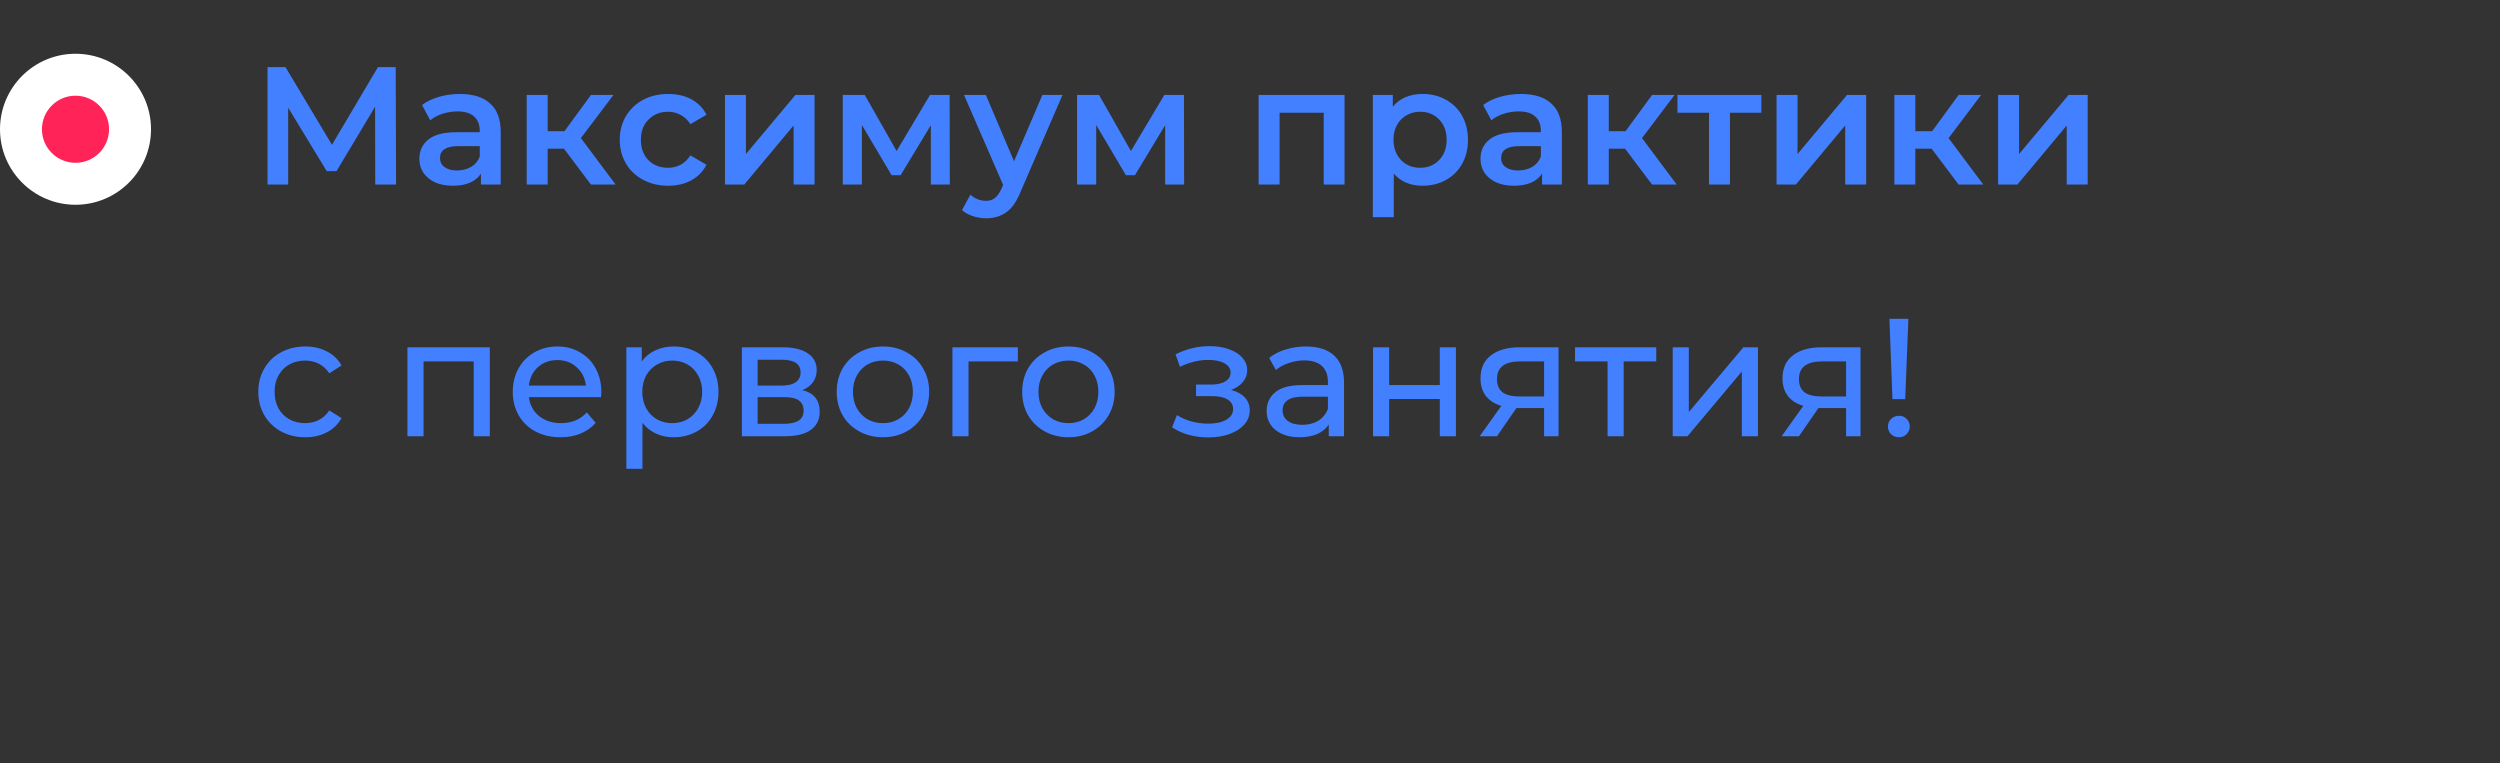 <?xml version="1.0" encoding="UTF-8"?> <svg xmlns="http://www.w3.org/2000/svg" width="298" height="91" viewBox="0 0 298 91" fill="none"><rect x="0" y="0" width="298" height="91" fill="#333333" stroke="none"/> <path d="M44.73 22L44.71 12.72L40.11 20.4H38.95L34.35 12.84V22H31.89V8H34.03L39.57 17.26L45.05 8H47.17L47.21 22H44.73ZM54.828 11.2C56.401 11.2 57.601 11.58 58.428 12.34C59.268 13.087 59.688 14.22 59.688 15.74V22H57.328V20.7C57.021 21.167 56.581 21.527 56.008 21.78C55.448 22.02 54.768 22.14 53.968 22.14C53.168 22.14 52.468 22.007 51.868 21.74C51.268 21.46 50.801 21.08 50.468 20.6C50.148 20.107 49.988 19.553 49.988 18.94C49.988 17.98 50.341 17.213 51.048 16.64C51.768 16.053 52.895 15.76 54.428 15.76H57.188V15.6C57.188 14.853 56.961 14.28 56.508 13.88C56.068 13.48 55.408 13.28 54.528 13.28C53.928 13.28 53.335 13.373 52.748 13.56C52.175 13.747 51.688 14.007 51.288 14.34L50.308 12.52C50.868 12.093 51.541 11.767 52.328 11.54C53.115 11.313 53.948 11.2 54.828 11.2ZM54.488 20.32C55.115 20.32 55.668 20.18 56.148 19.9C56.641 19.607 56.988 19.193 57.188 18.66V17.42H54.608C53.168 17.42 52.448 17.893 52.448 18.84C52.448 19.293 52.628 19.653 52.988 19.92C53.348 20.187 53.848 20.32 54.488 20.32ZM67.222 17.72H65.282V22H62.782V11.32H65.282V15.64H67.282L70.442 11.32H73.122L69.242 16.46L73.382 22H70.442L67.222 17.72ZM79.653 22.14C78.547 22.14 77.553 21.907 76.673 21.44C75.793 20.973 75.107 20.327 74.613 19.5C74.12 18.66 73.873 17.713 73.873 16.66C73.873 15.607 74.12 14.667 74.613 13.84C75.107 13.013 75.787 12.367 76.653 11.9C77.533 11.433 78.533 11.2 79.653 11.2C80.707 11.2 81.627 11.413 82.413 11.84C83.213 12.267 83.813 12.88 84.213 13.68L82.293 14.8C81.987 14.307 81.6 13.94 81.133 13.7C80.68 13.447 80.18 13.32 79.633 13.32C78.7 13.32 77.927 13.627 77.313 14.24C76.7 14.84 76.393 15.647 76.393 16.66C76.393 17.673 76.693 18.487 77.293 19.1C77.907 19.7 78.687 20 79.633 20C80.18 20 80.68 19.88 81.133 19.64C81.6 19.387 81.987 19.013 82.293 18.52L84.213 19.64C83.8 20.44 83.193 21.06 82.393 21.5C81.607 21.927 80.693 22.14 79.653 22.14ZM86.414 11.32H88.914V18.36L94.814 11.32H97.094V22H94.594V14.96L88.714 22H86.414V11.32ZM110.957 22V14.92L107.357 20.88H106.277L102.737 14.9V22H100.457V11.32H103.077L106.877 18L110.857 11.32H113.197L113.217 22H110.957ZM126.651 11.32L121.651 22.86C121.184 24.02 120.617 24.833 119.951 25.3C119.284 25.78 118.477 26.02 117.531 26.02C116.997 26.02 116.471 25.933 115.951 25.76C115.431 25.587 115.004 25.347 114.671 25.04L115.671 23.2C115.911 23.427 116.191 23.607 116.511 23.74C116.844 23.873 117.177 23.94 117.511 23.94C117.951 23.94 118.311 23.827 118.591 23.6C118.884 23.373 119.151 22.993 119.391 22.46L119.571 22.04L114.911 11.32H117.511L120.871 19.22L124.251 11.32H126.651ZM138.887 22V14.92L135.287 20.88H134.207L130.667 14.9V22H128.387V11.32H131.007L134.807 18L138.787 11.32H141.127L141.147 22H138.887ZM160.268 11.32V22H157.788V13.44H152.528V22H150.028V11.32H160.268ZM169.561 11.2C170.601 11.2 171.528 11.427 172.341 11.88C173.168 12.333 173.814 12.973 174.281 13.8C174.748 14.627 174.981 15.58 174.981 16.66C174.981 17.74 174.748 18.7 174.281 19.54C173.814 20.367 173.168 21.007 172.341 21.46C171.528 21.913 170.601 22.14 169.561 22.14C168.121 22.14 166.981 21.66 166.141 20.7V25.88H163.641V11.32H166.021V12.72C166.434 12.213 166.941 11.833 167.541 11.58C168.154 11.327 168.828 11.2 169.561 11.2ZM169.281 20C170.201 20 170.954 19.693 171.541 19.08C172.141 18.467 172.441 17.66 172.441 16.66C172.441 15.66 172.141 14.853 171.541 14.24C170.954 13.627 170.201 13.32 169.281 13.32C168.681 13.32 168.141 13.46 167.661 13.74C167.181 14.007 166.801 14.393 166.521 14.9C166.241 15.407 166.101 15.993 166.101 16.66C166.101 17.327 166.241 17.913 166.521 18.42C166.801 18.927 167.181 19.32 167.661 19.6C168.141 19.867 168.681 20 169.281 20ZM181.312 11.2C182.886 11.2 184.086 11.58 184.912 12.34C185.752 13.087 186.172 14.22 186.172 15.74V22H183.812V20.7C183.506 21.167 183.066 21.527 182.492 21.78C181.932 22.02 181.252 22.14 180.452 22.14C179.652 22.14 178.952 22.007 178.352 21.74C177.752 21.46 177.286 21.08 176.952 20.6C176.632 20.107 176.472 19.553 176.472 18.94C176.472 17.98 176.826 17.213 177.532 16.64C178.252 16.053 179.379 15.76 180.912 15.76H183.672V15.6C183.672 14.853 183.446 14.28 182.992 13.88C182.552 13.48 181.892 13.28 181.012 13.28C180.412 13.28 179.819 13.373 179.232 13.56C178.659 13.747 178.172 14.007 177.772 14.34L176.792 12.52C177.352 12.093 178.026 11.767 178.812 11.54C179.599 11.313 180.432 11.2 181.312 11.2ZM180.972 20.32C181.599 20.32 182.152 20.18 182.632 19.9C183.126 19.607 183.472 19.193 183.672 18.66V17.42H181.092C179.652 17.42 178.932 17.893 178.932 18.84C178.932 19.293 179.112 19.653 179.472 19.92C179.832 20.187 180.332 20.32 180.972 20.32ZM193.706 17.72H191.766V22H189.266V11.32H191.766V15.64H193.766L196.926 11.32H199.606L195.726 16.46L199.866 22H196.926L193.706 17.72ZM209.953 13.44H206.213V22H203.713V13.44H199.953V11.32H209.953V13.44ZM211.766 11.32H214.266V18.36L220.166 11.32H222.446V22H219.946V14.96L214.066 22H211.766V11.32ZM230.249 17.72H228.309V22H225.809V11.32H228.309V15.64H230.309L233.469 11.32H236.149L232.269 16.46L236.409 22H233.469L230.249 17.72ZM238.172 11.32H240.672V18.36L246.572 11.32H248.852V22H246.352V14.96L240.472 22H238.172V11.32ZM36.39 52.12C35.31 52.12 34.343 51.887 33.49 51.42C32.65 50.953 31.99 50.313 31.51 49.5C31.03 48.673 30.79 47.74 30.79 46.7C30.79 45.66 31.03 44.733 31.51 43.92C31.99 43.093 32.65 42.453 33.49 42C34.343 41.533 35.31 41.3 36.39 41.3C37.35 41.3 38.203 41.493 38.95 41.88C39.71 42.267 40.297 42.827 40.71 43.56L39.25 44.5C38.917 43.993 38.504 43.613 38.01 43.36C37.517 43.107 36.97 42.98 36.37 42.98C35.677 42.98 35.05 43.133 34.49 43.44C33.944 43.747 33.51 44.187 33.19 44.76C32.883 45.32 32.73 45.967 32.73 46.7C32.73 47.447 32.883 48.107 33.19 48.68C33.51 49.24 33.944 49.673 34.49 49.98C35.05 50.287 35.677 50.44 36.37 50.44C36.97 50.44 37.517 50.313 38.01 50.06C38.504 49.807 38.917 49.427 39.25 48.92L40.71 49.84C40.297 50.573 39.71 51.14 38.95 51.54C38.203 51.927 37.35 52.12 36.39 52.12ZM58.387 41.4V52H56.467V43.08H50.487V52H48.567V41.4H58.387ZM71.682 46.76C71.682 46.907 71.669 47.1 71.642 47.34H63.042C63.162 48.273 63.569 49.027 64.262 49.6C64.969 50.16 65.842 50.44 66.882 50.44C68.149 50.44 69.169 50.013 69.942 49.16L71.002 50.4C70.522 50.96 69.922 51.387 69.202 51.68C68.496 51.973 67.702 52.12 66.822 52.12C65.702 52.12 64.709 51.893 63.842 51.44C62.975 50.973 62.302 50.327 61.822 49.5C61.355 48.673 61.122 47.74 61.122 46.7C61.122 45.673 61.349 44.747 61.802 43.92C62.269 43.093 62.902 42.453 63.702 42C64.516 41.533 65.429 41.3 66.442 41.3C67.456 41.3 68.356 41.533 69.142 42C69.942 42.453 70.562 43.093 71.002 43.92C71.456 44.747 71.682 45.693 71.682 46.76ZM66.442 42.92C65.522 42.92 64.749 43.2 64.122 43.76C63.509 44.32 63.149 45.053 63.042 45.96H69.842C69.736 45.067 69.369 44.34 68.742 43.78C68.129 43.207 67.362 42.92 66.442 42.92ZM80.281 41.3C81.307 41.3 82.227 41.527 83.041 41.98C83.854 42.433 84.487 43.067 84.941 43.88C85.407 44.693 85.641 45.633 85.641 46.7C85.641 47.767 85.407 48.713 84.941 49.54C84.487 50.353 83.854 50.987 83.041 51.44C82.227 51.893 81.307 52.12 80.281 52.12C79.521 52.12 78.821 51.973 78.181 51.68C77.554 51.387 77.021 50.96 76.581 50.4V55.88H74.661V41.4H76.501V43.08C76.927 42.493 77.467 42.053 78.121 41.76C78.774 41.453 79.494 41.3 80.281 41.3ZM80.121 50.44C80.801 50.44 81.407 50.287 81.941 49.98C82.487 49.66 82.914 49.22 83.221 48.66C83.541 48.087 83.701 47.433 83.701 46.7C83.701 45.967 83.541 45.32 83.221 44.76C82.914 44.187 82.487 43.747 81.941 43.44C81.407 43.133 80.801 42.98 80.121 42.98C79.454 42.98 78.847 43.14 78.301 43.46C77.767 43.767 77.341 44.2 77.021 44.76C76.714 45.32 76.561 45.967 76.561 46.7C76.561 47.433 76.714 48.087 77.021 48.66C77.327 49.22 77.754 49.66 78.301 49.98C78.847 50.287 79.454 50.44 80.121 50.44ZM95.65 46.5C97.024 46.847 97.71 47.707 97.71 49.08C97.71 50.013 97.357 50.733 96.65 51.24C95.957 51.747 94.917 52 93.53 52H88.43V41.4H93.35C94.604 41.4 95.584 41.64 96.29 42.12C96.997 42.587 97.35 43.253 97.35 44.12C97.35 44.68 97.197 45.167 96.89 45.58C96.597 45.98 96.184 46.287 95.65 46.5ZM90.31 45.96H93.19C93.924 45.96 94.477 45.827 94.85 45.56C95.237 45.293 95.43 44.907 95.43 44.4C95.43 43.387 94.684 42.88 93.19 42.88H90.31V45.96ZM93.39 50.52C94.19 50.52 94.79 50.393 95.19 50.14C95.59 49.887 95.79 49.493 95.79 48.96C95.79 48.413 95.604 48.007 95.23 47.74C94.87 47.473 94.297 47.34 93.51 47.34H90.31V50.52H93.39ZM105.255 52.12C104.202 52.12 103.255 51.887 102.415 51.42C101.575 50.953 100.915 50.313 100.435 49.5C99.969 48.673 99.736 47.74 99.736 46.7C99.736 45.66 99.969 44.733 100.435 43.92C100.915 43.093 101.575 42.453 102.415 42C103.255 41.533 104.202 41.3 105.255 41.3C106.309 41.3 107.249 41.533 108.075 42C108.915 42.453 109.569 43.093 110.035 43.92C110.515 44.733 110.755 45.66 110.755 46.7C110.755 47.74 110.515 48.673 110.035 49.5C109.569 50.313 108.915 50.953 108.075 51.42C107.249 51.887 106.309 52.12 105.255 52.12ZM105.255 50.44C105.935 50.44 106.542 50.287 107.075 49.98C107.622 49.66 108.049 49.22 108.355 48.66C108.662 48.087 108.815 47.433 108.815 46.7C108.815 45.967 108.662 45.32 108.355 44.76C108.049 44.187 107.622 43.747 107.075 43.44C106.542 43.133 105.935 42.98 105.255 42.98C104.575 42.98 103.962 43.133 103.415 43.44C102.882 43.747 102.455 44.187 102.135 44.76C101.829 45.32 101.675 45.967 101.675 46.7C101.675 47.433 101.829 48.087 102.135 48.66C102.455 49.22 102.882 49.66 103.415 49.98C103.962 50.287 104.575 50.44 105.255 50.44ZM121.328 43.08H115.448V52H113.528V41.4H121.328V43.08ZM127.365 52.12C126.312 52.12 125.365 51.887 124.525 51.42C123.685 50.953 123.025 50.313 122.545 49.5C122.078 48.673 121.845 47.74 121.845 46.7C121.845 45.66 122.078 44.733 122.545 43.92C123.025 43.093 123.685 42.453 124.525 42C125.365 41.533 126.312 41.3 127.365 41.3C128.418 41.3 129.358 41.533 130.185 42C131.025 42.453 131.678 43.093 132.145 43.92C132.625 44.733 132.865 45.66 132.865 46.7C132.865 47.74 132.625 48.673 132.145 49.5C131.678 50.313 131.025 50.953 130.185 51.42C129.358 51.887 128.418 52.12 127.365 52.12ZM127.365 50.44C128.045 50.44 128.652 50.287 129.185 49.98C129.732 49.66 130.158 49.22 130.465 48.66C130.772 48.087 130.925 47.433 130.925 46.7C130.925 45.967 130.772 45.32 130.465 44.76C130.158 44.187 129.732 43.747 129.185 43.44C128.652 43.133 128.045 42.98 127.365 42.98C126.685 42.98 126.072 43.133 125.525 43.44C124.992 43.747 124.565 44.187 124.245 44.76C123.938 45.32 123.785 45.967 123.785 46.7C123.785 47.433 123.938 48.087 124.245 48.66C124.565 49.22 124.992 49.66 125.525 49.98C126.072 50.287 126.685 50.44 127.365 50.44ZM146.748 46.48C147.455 46.667 148.002 46.967 148.388 47.38C148.775 47.793 148.968 48.307 148.968 48.92C148.968 49.547 148.755 50.107 148.328 50.6C147.902 51.08 147.308 51.46 146.548 51.74C145.802 52.007 144.962 52.14 144.028 52.14C143.242 52.14 142.468 52.04 141.708 51.84C140.962 51.627 140.295 51.327 139.708 50.94L140.288 49.48C140.795 49.8 141.375 50.053 142.028 50.24C142.682 50.413 143.342 50.5 144.008 50.5C144.915 50.5 145.635 50.347 146.168 50.04C146.715 49.72 146.988 49.293 146.988 48.76C146.988 48.267 146.768 47.887 146.328 47.62C145.902 47.353 145.295 47.22 144.508 47.22H142.568V45.84H144.368C145.088 45.84 145.655 45.713 146.068 45.46C146.482 45.207 146.688 44.86 146.688 44.42C146.688 43.94 146.442 43.567 145.948 43.3C145.468 43.033 144.815 42.9 143.988 42.9C142.935 42.9 141.822 43.173 140.648 43.72L140.128 42.24C141.422 41.587 142.775 41.26 144.188 41.26C145.042 41.26 145.808 41.38 146.488 41.62C147.168 41.86 147.702 42.2 148.088 42.64C148.475 43.08 148.668 43.58 148.668 44.14C148.668 44.66 148.495 45.127 148.148 45.54C147.802 45.953 147.335 46.267 146.748 46.48ZM155.667 41.3C157.134 41.3 158.254 41.66 159.027 42.38C159.814 43.1 160.207 44.173 160.207 45.6V52H158.387V50.6C158.067 51.093 157.607 51.473 157.007 51.74C156.421 51.993 155.721 52.12 154.907 52.12C153.721 52.12 152.767 51.833 152.047 51.26C151.341 50.687 150.987 49.933 150.987 49C150.987 48.067 151.327 47.32 152.007 46.76C152.687 46.187 153.767 45.9 155.247 45.9H158.287V45.52C158.287 44.693 158.047 44.06 157.567 43.62C157.087 43.18 156.381 42.96 155.447 42.96C154.821 42.96 154.207 43.067 153.607 43.28C153.007 43.48 152.501 43.753 152.087 44.1L151.287 42.66C151.834 42.22 152.487 41.887 153.247 41.66C154.007 41.42 154.814 41.3 155.667 41.3ZM155.227 50.64C155.961 50.64 156.594 50.48 157.127 50.16C157.661 49.827 158.047 49.36 158.287 48.76V47.28H155.327C153.701 47.28 152.887 47.827 152.887 48.92C152.887 49.453 153.094 49.873 153.507 50.18C153.921 50.487 154.494 50.64 155.227 50.64ZM163.665 41.4H165.585V45.9H171.625V41.4H173.545V52H171.625V47.56H165.585V52H163.665V41.4ZM185.778 41.4V52H184.058V48.64H180.978H180.758L178.438 52H176.378L178.958 48.38C178.158 48.14 177.545 47.747 177.118 47.2C176.691 46.64 176.478 45.947 176.478 45.12C176.478 43.907 176.891 42.987 177.718 42.36C178.545 41.72 179.685 41.4 181.138 41.4H185.778ZM178.438 45.18C178.438 45.887 178.658 46.413 179.098 46.76C179.551 47.093 180.225 47.26 181.118 47.26H184.058V43.08H181.198C179.358 43.08 178.438 43.78 178.438 45.18ZM197.424 43.08H193.544V52H191.624V43.08H187.744V41.4H197.424V43.08ZM199.387 41.4H201.307V49.12L207.807 41.4H209.547V52H207.627V44.28L201.147 52H199.387V41.4ZM221.774 41.4V52H220.054V48.64H216.974H216.754L214.434 52H212.374L214.954 48.38C214.154 48.14 213.541 47.747 213.114 47.2C212.687 46.64 212.474 45.947 212.474 45.12C212.474 43.907 212.887 42.987 213.714 42.36C214.541 41.72 215.681 41.4 217.134 41.4H221.774ZM214.434 45.18C214.434 45.887 214.654 46.413 215.094 46.76C215.547 47.093 216.221 47.26 217.114 47.26H220.054V43.08H217.194C215.354 43.08 214.434 43.78 214.434 45.18ZM225.22 38H227.48L227.1 47.58H225.58L225.22 38ZM226.36 52.12C225.987 52.12 225.673 52 225.42 51.76C225.167 51.507 225.04 51.2 225.04 50.84C225.04 50.48 225.167 50.18 225.42 49.94C225.673 49.687 225.987 49.56 226.36 49.56C226.733 49.56 227.04 49.687 227.28 49.94C227.52 50.18 227.64 50.48 227.64 50.84C227.64 51.2 227.513 51.507 227.26 51.76C227.02 52 226.72 52.12 226.36 52.12Z" fill="#4380FF"></path> <circle cx="9" cy="15.408" r="9" fill="white"></circle> <circle cx="9" cy="15.408" r="4" fill="#FF2358"></circle> </svg> 